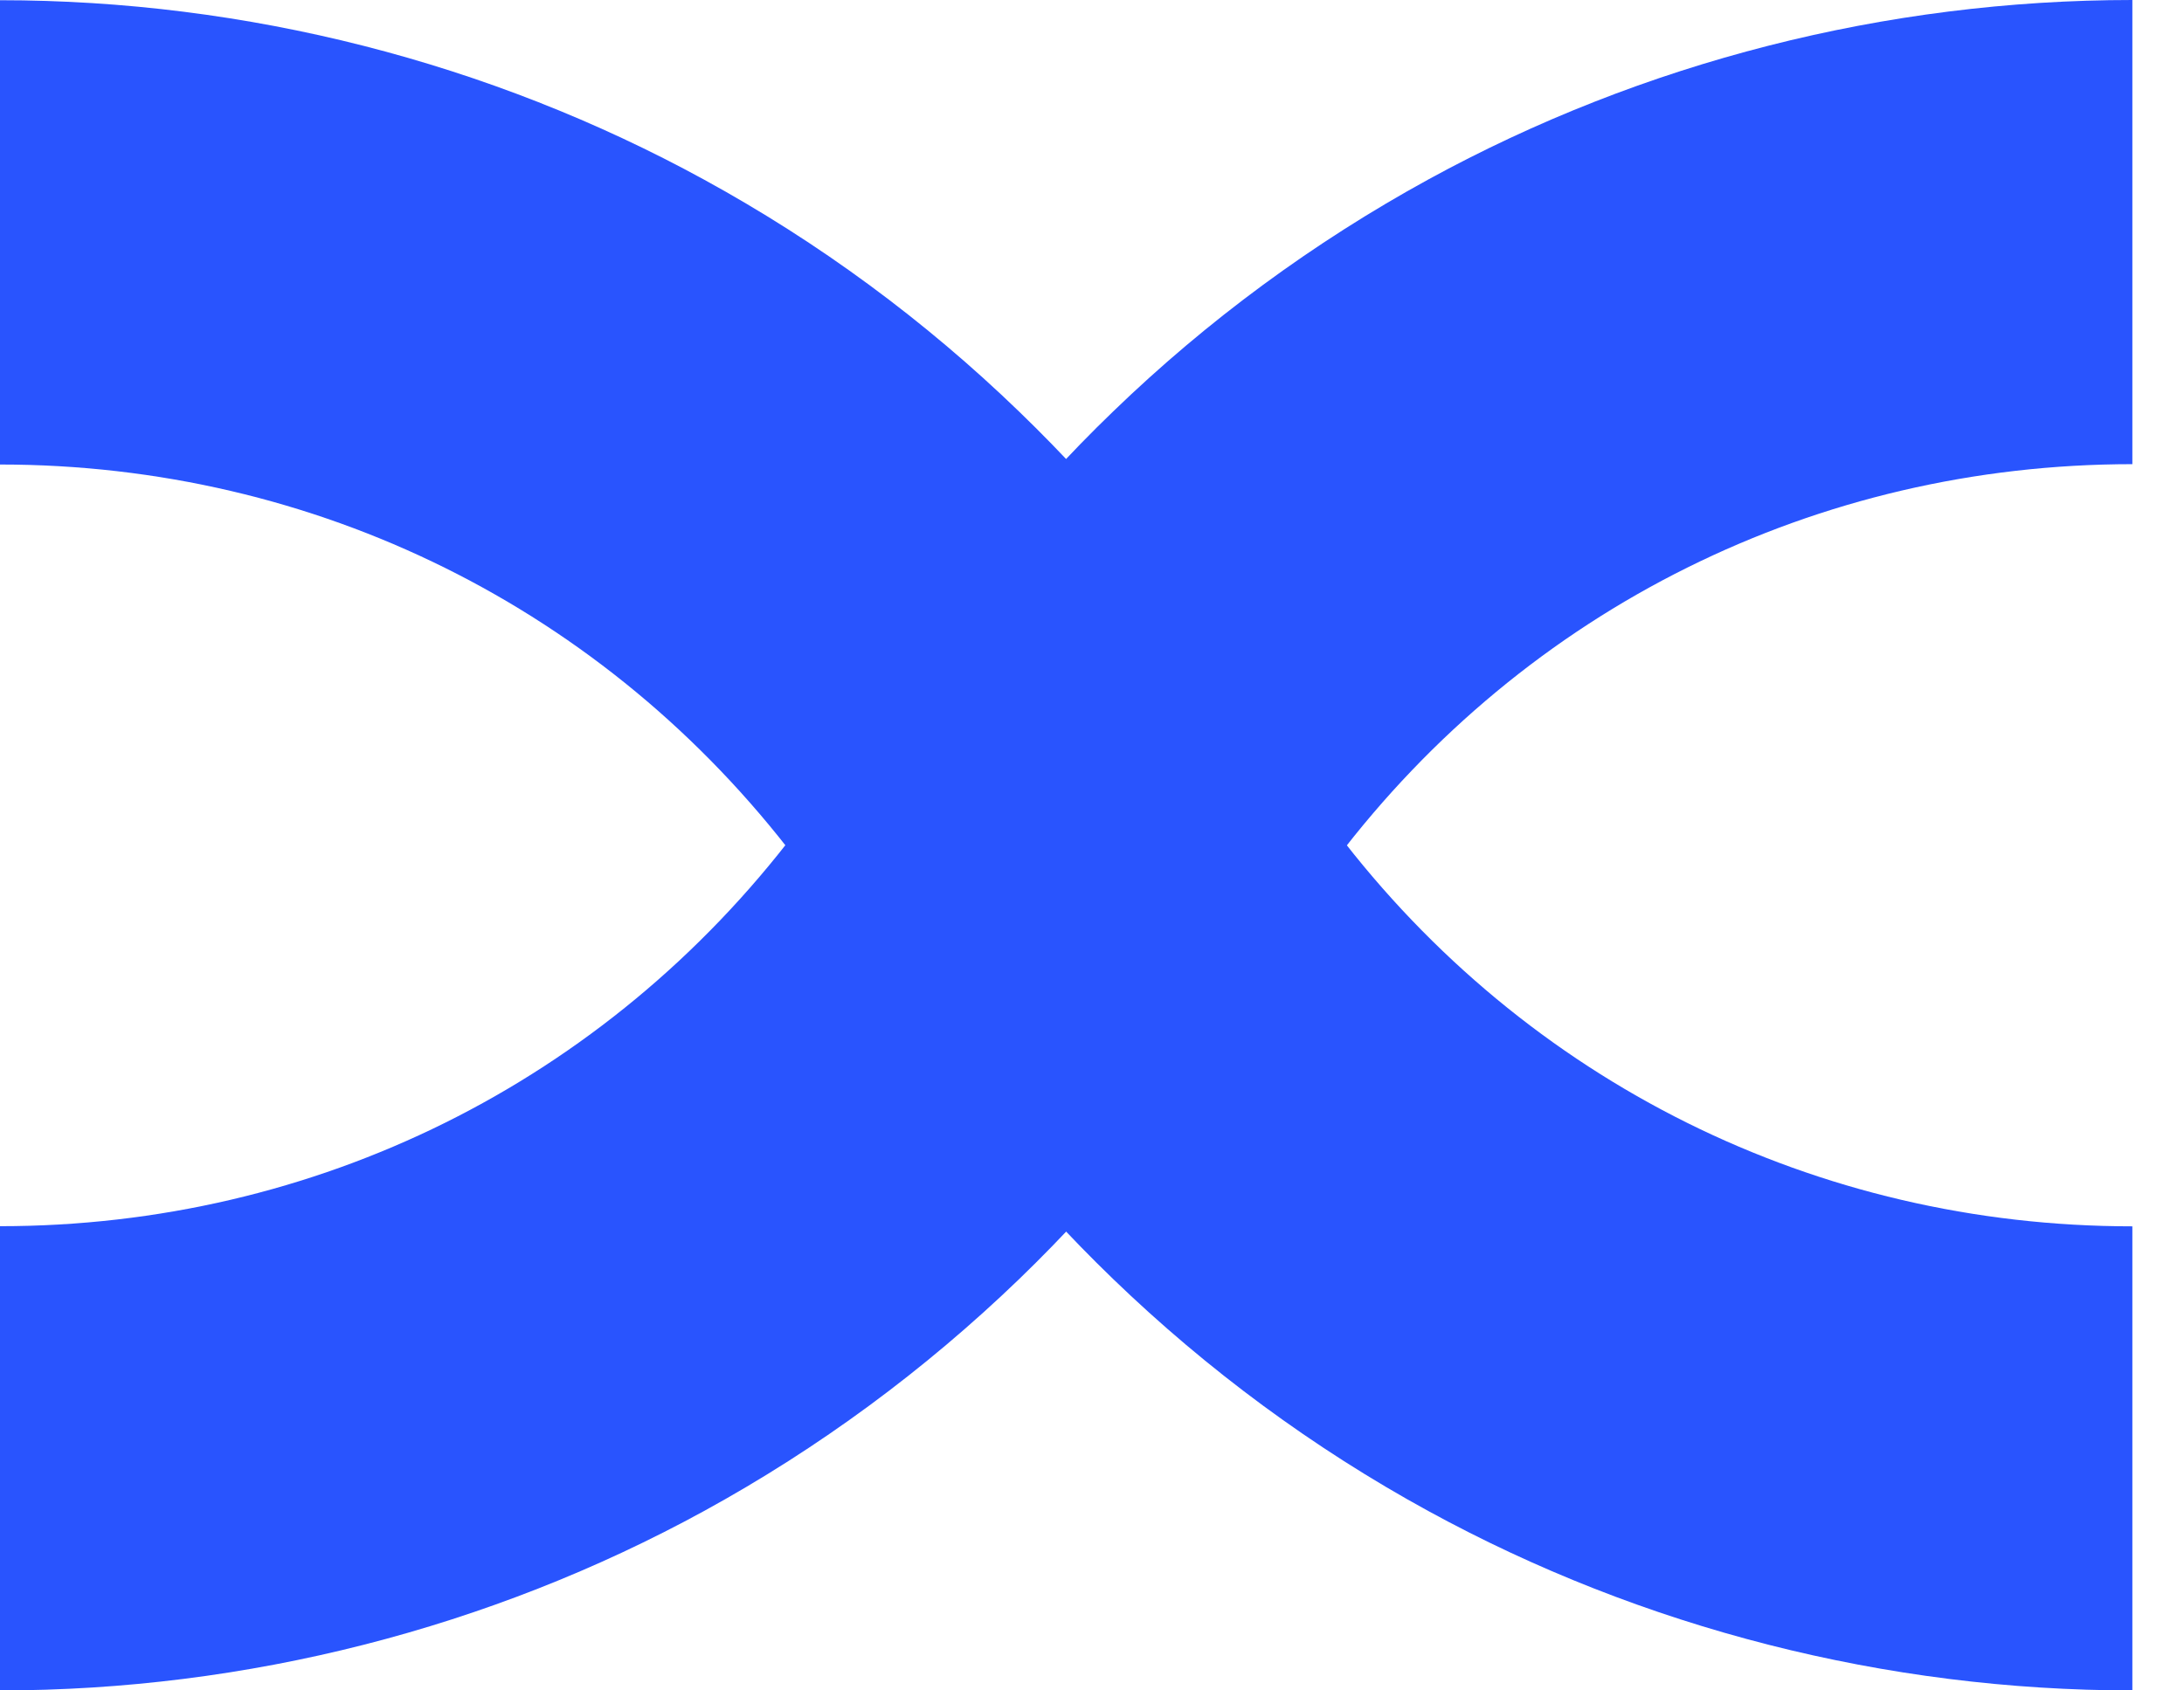 <svg width="31" height="24" viewBox="0 0 31 24" fill="none" xmlns="http://www.w3.org/2000/svg">
<path d="M30.267 0C26.773 0 23.318 0.881 20.274 2.548C18.644 3.441 17.139 4.548 15.801 5.841C15.486 6.144 15.178 6.461 14.883 6.785C13.897 7.868 13.022 9.057 12.288 10.317C12.027 10.769 11.738 11.211 11.429 11.632C11.388 11.687 11.349 11.742 11.305 11.796C8.6 15.364 4.48 17.409 0 17.409V24C3.494 24 6.949 23.119 9.993 21.453C11.62 20.562 13.125 19.453 14.466 18.16C14.781 17.856 15.089 17.539 15.385 17.216C16.372 16.132 17.244 14.945 17.978 13.684L18.027 13.603C18.275 13.178 18.549 12.764 18.837 12.37C18.878 12.316 18.919 12.26 18.962 12.203C21.666 8.636 25.788 6.59 30.267 6.59V0Z" fill="#2954FE"/>
<path d="M30.267 17.411C25.788 17.411 21.666 15.365 18.96 11.798C18.92 11.744 18.878 11.69 18.837 11.631C18.529 11.213 18.24 10.771 17.979 10.317C17.245 9.058 16.371 7.87 15.384 6.786C15.089 6.465 14.781 6.148 14.466 5.844C13.128 4.55 11.624 3.442 9.993 2.55C6.949 0.884 3.494 0.003 0 0.003V6.595C4.48 6.595 8.601 8.64 11.307 12.207C11.349 12.261 11.389 12.317 11.43 12.371C11.72 12.766 11.994 13.181 12.239 13.602L12.291 13.688C13.025 14.946 13.897 16.132 14.883 17.218C15.177 17.539 15.486 17.856 15.801 18.16C17.141 19.453 18.646 20.563 20.274 21.453C23.318 23.119 26.773 24 30.267 24V17.411Z" fill="#2954FE"/>
</svg>
